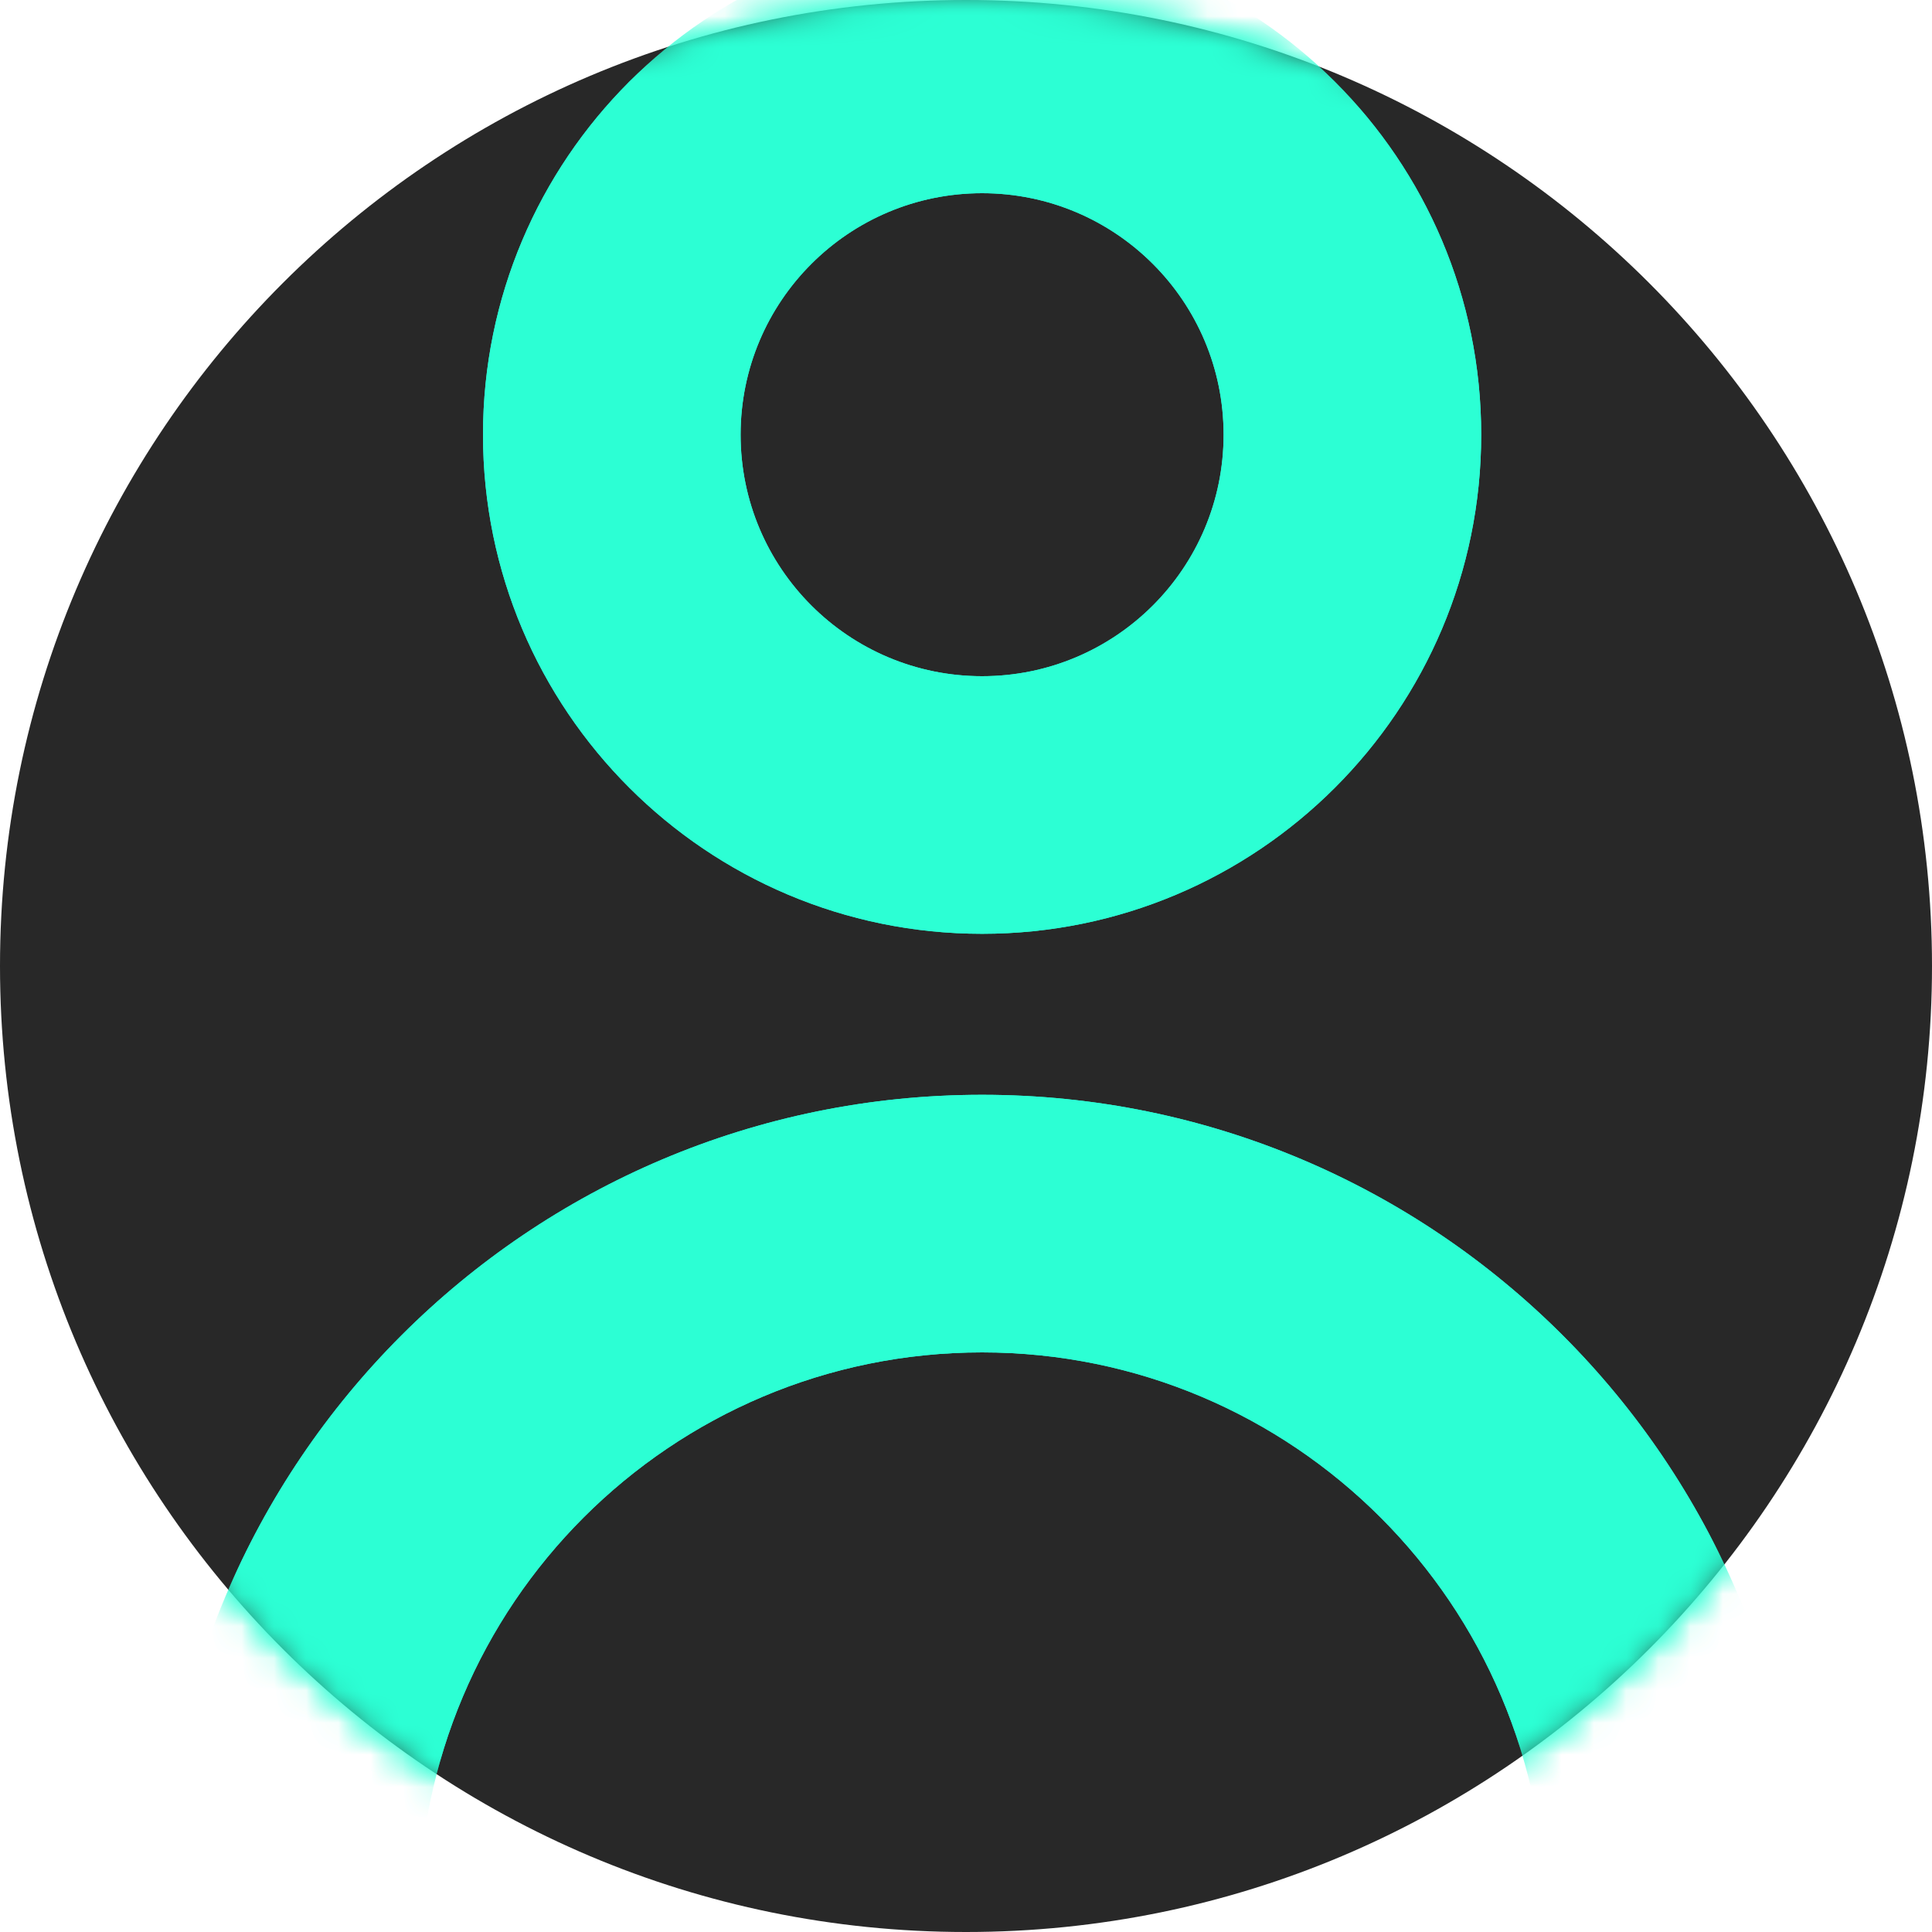 <?xml version="1.0" encoding="UTF-8"?> <svg xmlns="http://www.w3.org/2000/svg" width="60" height="60" viewBox="0 0 60 60" fill="none"> <path d="M60 30C60 46.569 46.569 60 30 60C13.431 60 0 46.569 0 30C0 13.431 13.431 0 30 0C46.569 0 60 13.431 60 30Z" fill="#282828"></path> <mask id="mask0" mask-type="alpha" maskUnits="userSpaceOnUse" x="0" y="0" width="60" height="60"> <path d="M60 30C60 46.569 46.569 60 30 60C13.431 60 0 46.569 0 30C0 13.431 13.431 0 30 0C46.569 0 60 13.431 60 30Z" fill="#282828"></path> </mask> <g mask="url(#mask0)"> <path fill-rule="evenodd" clip-rule="evenodd" d="M30.5 77C40.165 77 48 69.165 48 59.5C48 49.835 40.165 42 30.5 42C20.835 42 13 49.835 13 59.5C13 69.165 20.835 77 30.5 77ZM30.5 85C44.583 85 56 73.583 56 59.5C56 45.417 44.583 34 30.5 34C16.417 34 5 45.417 5 59.5C5 73.583 16.417 85 30.5 85Z" fill="#2CFFD4"></path> <path fill-rule="evenodd" clip-rule="evenodd" d="M30.5 21C34.642 21 38 17.642 38 13.5C38 9.358 34.642 6 30.5 6C26.358 6 23 9.358 23 13.5C23 17.642 26.358 21 30.5 21ZM30.5 29C39.06 29 46 22.06 46 13.5C46 4.94 39.06 -2 30.5 -2C21.94 -2 15 4.94 15 13.5C15 22.06 21.94 29 30.5 29Z" fill="#2CFFD4"></path> </g> <mask id="mask1" mask-type="alpha" maskUnits="userSpaceOnUse" x="0" y="0" width="60" height="60"> <path d="M60 30C60 46.569 46.569 60 30 60C13.431 60 0 46.569 0 30C0 13.431 13.431 0 30 0C46.569 0 60 13.431 60 30Z" fill="#282828"></path> </mask> <g mask="url(#mask1)"> <path fill-rule="evenodd" clip-rule="evenodd" d="M30.5 77C40.165 77 48 69.165 48 59.5C48 49.835 40.165 42 30.5 42C20.835 42 13 49.835 13 59.5C13 69.165 20.835 77 30.5 77ZM30.5 85C44.583 85 56 73.583 56 59.5C56 45.417 44.583 34 30.5 34C16.417 34 5 45.417 5 59.5C5 73.583 16.417 85 30.5 85Z" fill="#2CFFD4"></path> <path fill-rule="evenodd" clip-rule="evenodd" d="M30.5 21C34.642 21 38 17.642 38 13.5C38 9.358 34.642 6 30.5 6C26.358 6 23 9.358 23 13.5C23 17.642 26.358 21 30.5 21ZM30.5 29C39.06 29 46 22.06 46 13.5C46 4.94 39.06 -2 30.5 -2C21.94 -2 15 4.94 15 13.5C15 22.06 21.94 29 30.5 29Z" fill="#2CFFD4"></path> </g> </svg> 